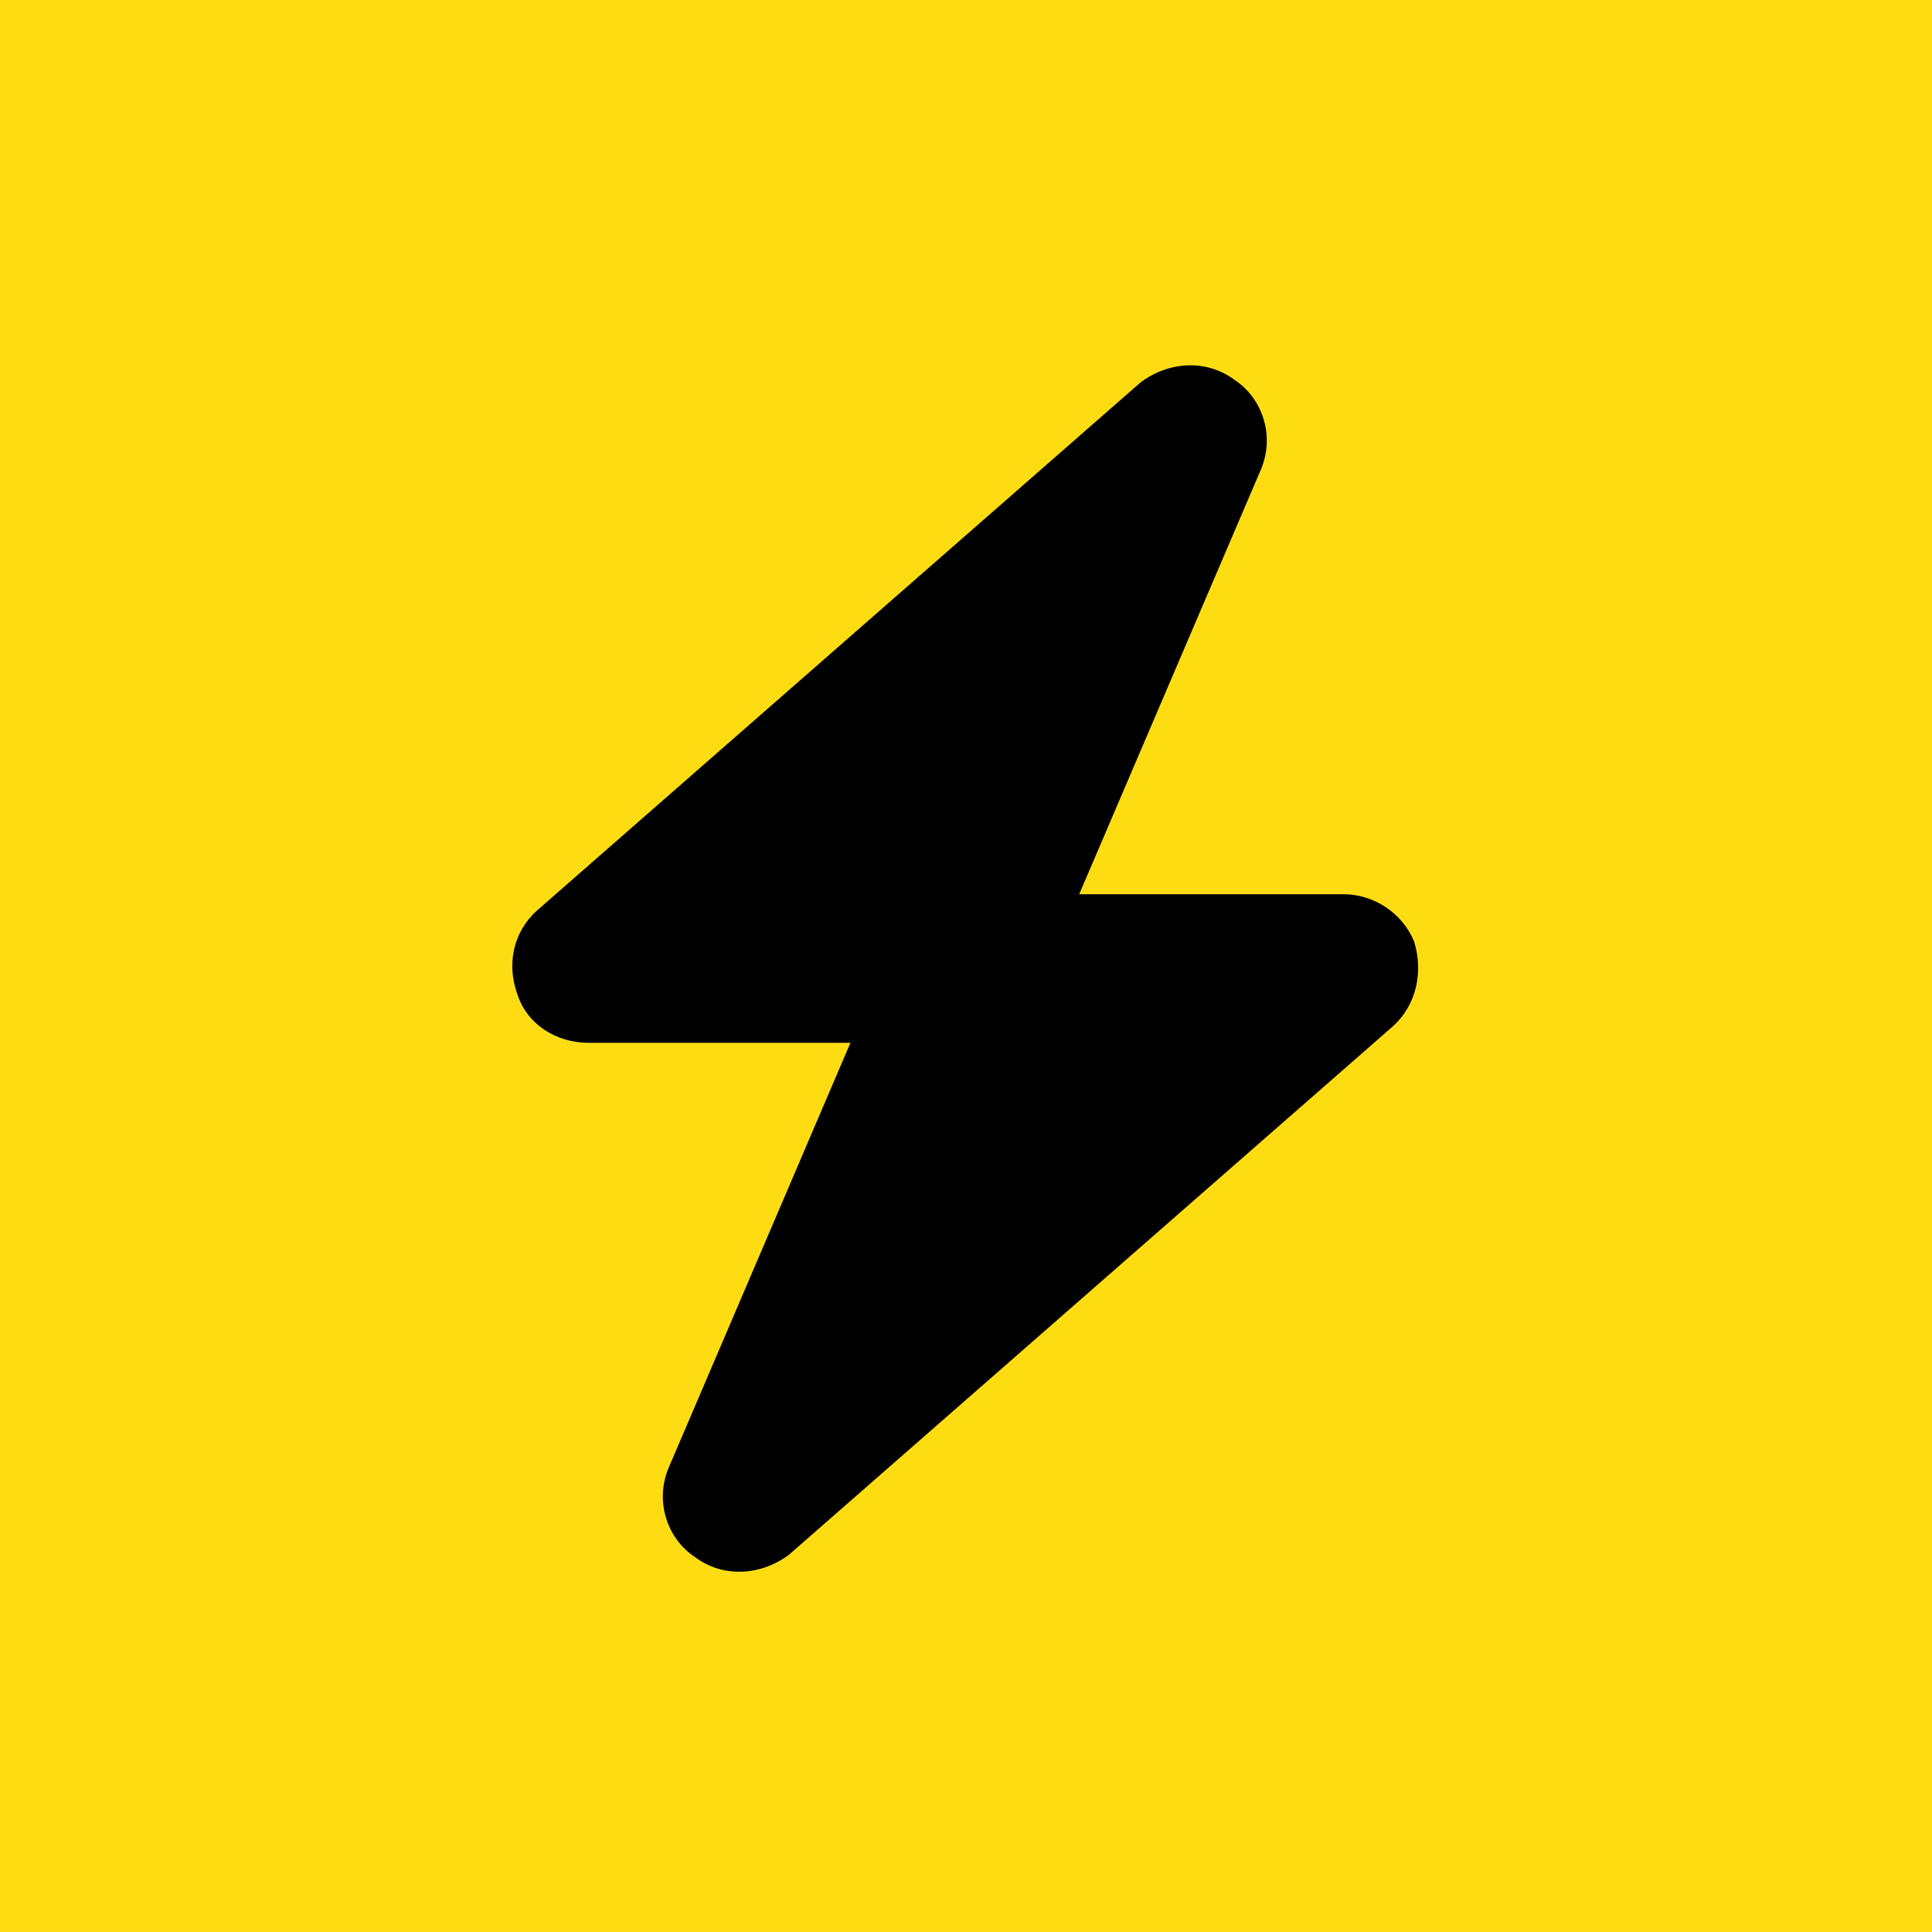 <svg xmlns="http://www.w3.org/2000/svg" fill="none" viewBox="0 0 64 64" height="64" width="64">
<rect fill="#FDDD12" transform="translate(0 -0.001)" height="64" width="64"></rect>
<path fill="black" d="M41.766 15.56L35.75 29.622H44.5C45.516 29.622 46.453 30.247 46.844 31.185C47.156 32.201 46.922 33.294 46.141 33.998L26.141 51.498C25.203 52.201 23.953 52.279 23.016 51.576C22.078 50.951 21.688 49.701 22.156 48.607L28.172 34.544H19.5C18.406 34.544 17.469 33.919 17.156 32.982C16.766 31.966 17 30.872 17.781 30.169L37.781 12.669C38.719 11.966 39.969 11.888 40.906 12.591C41.844 13.216 42.234 14.466 41.766 15.56Z"></path>
</svg>
